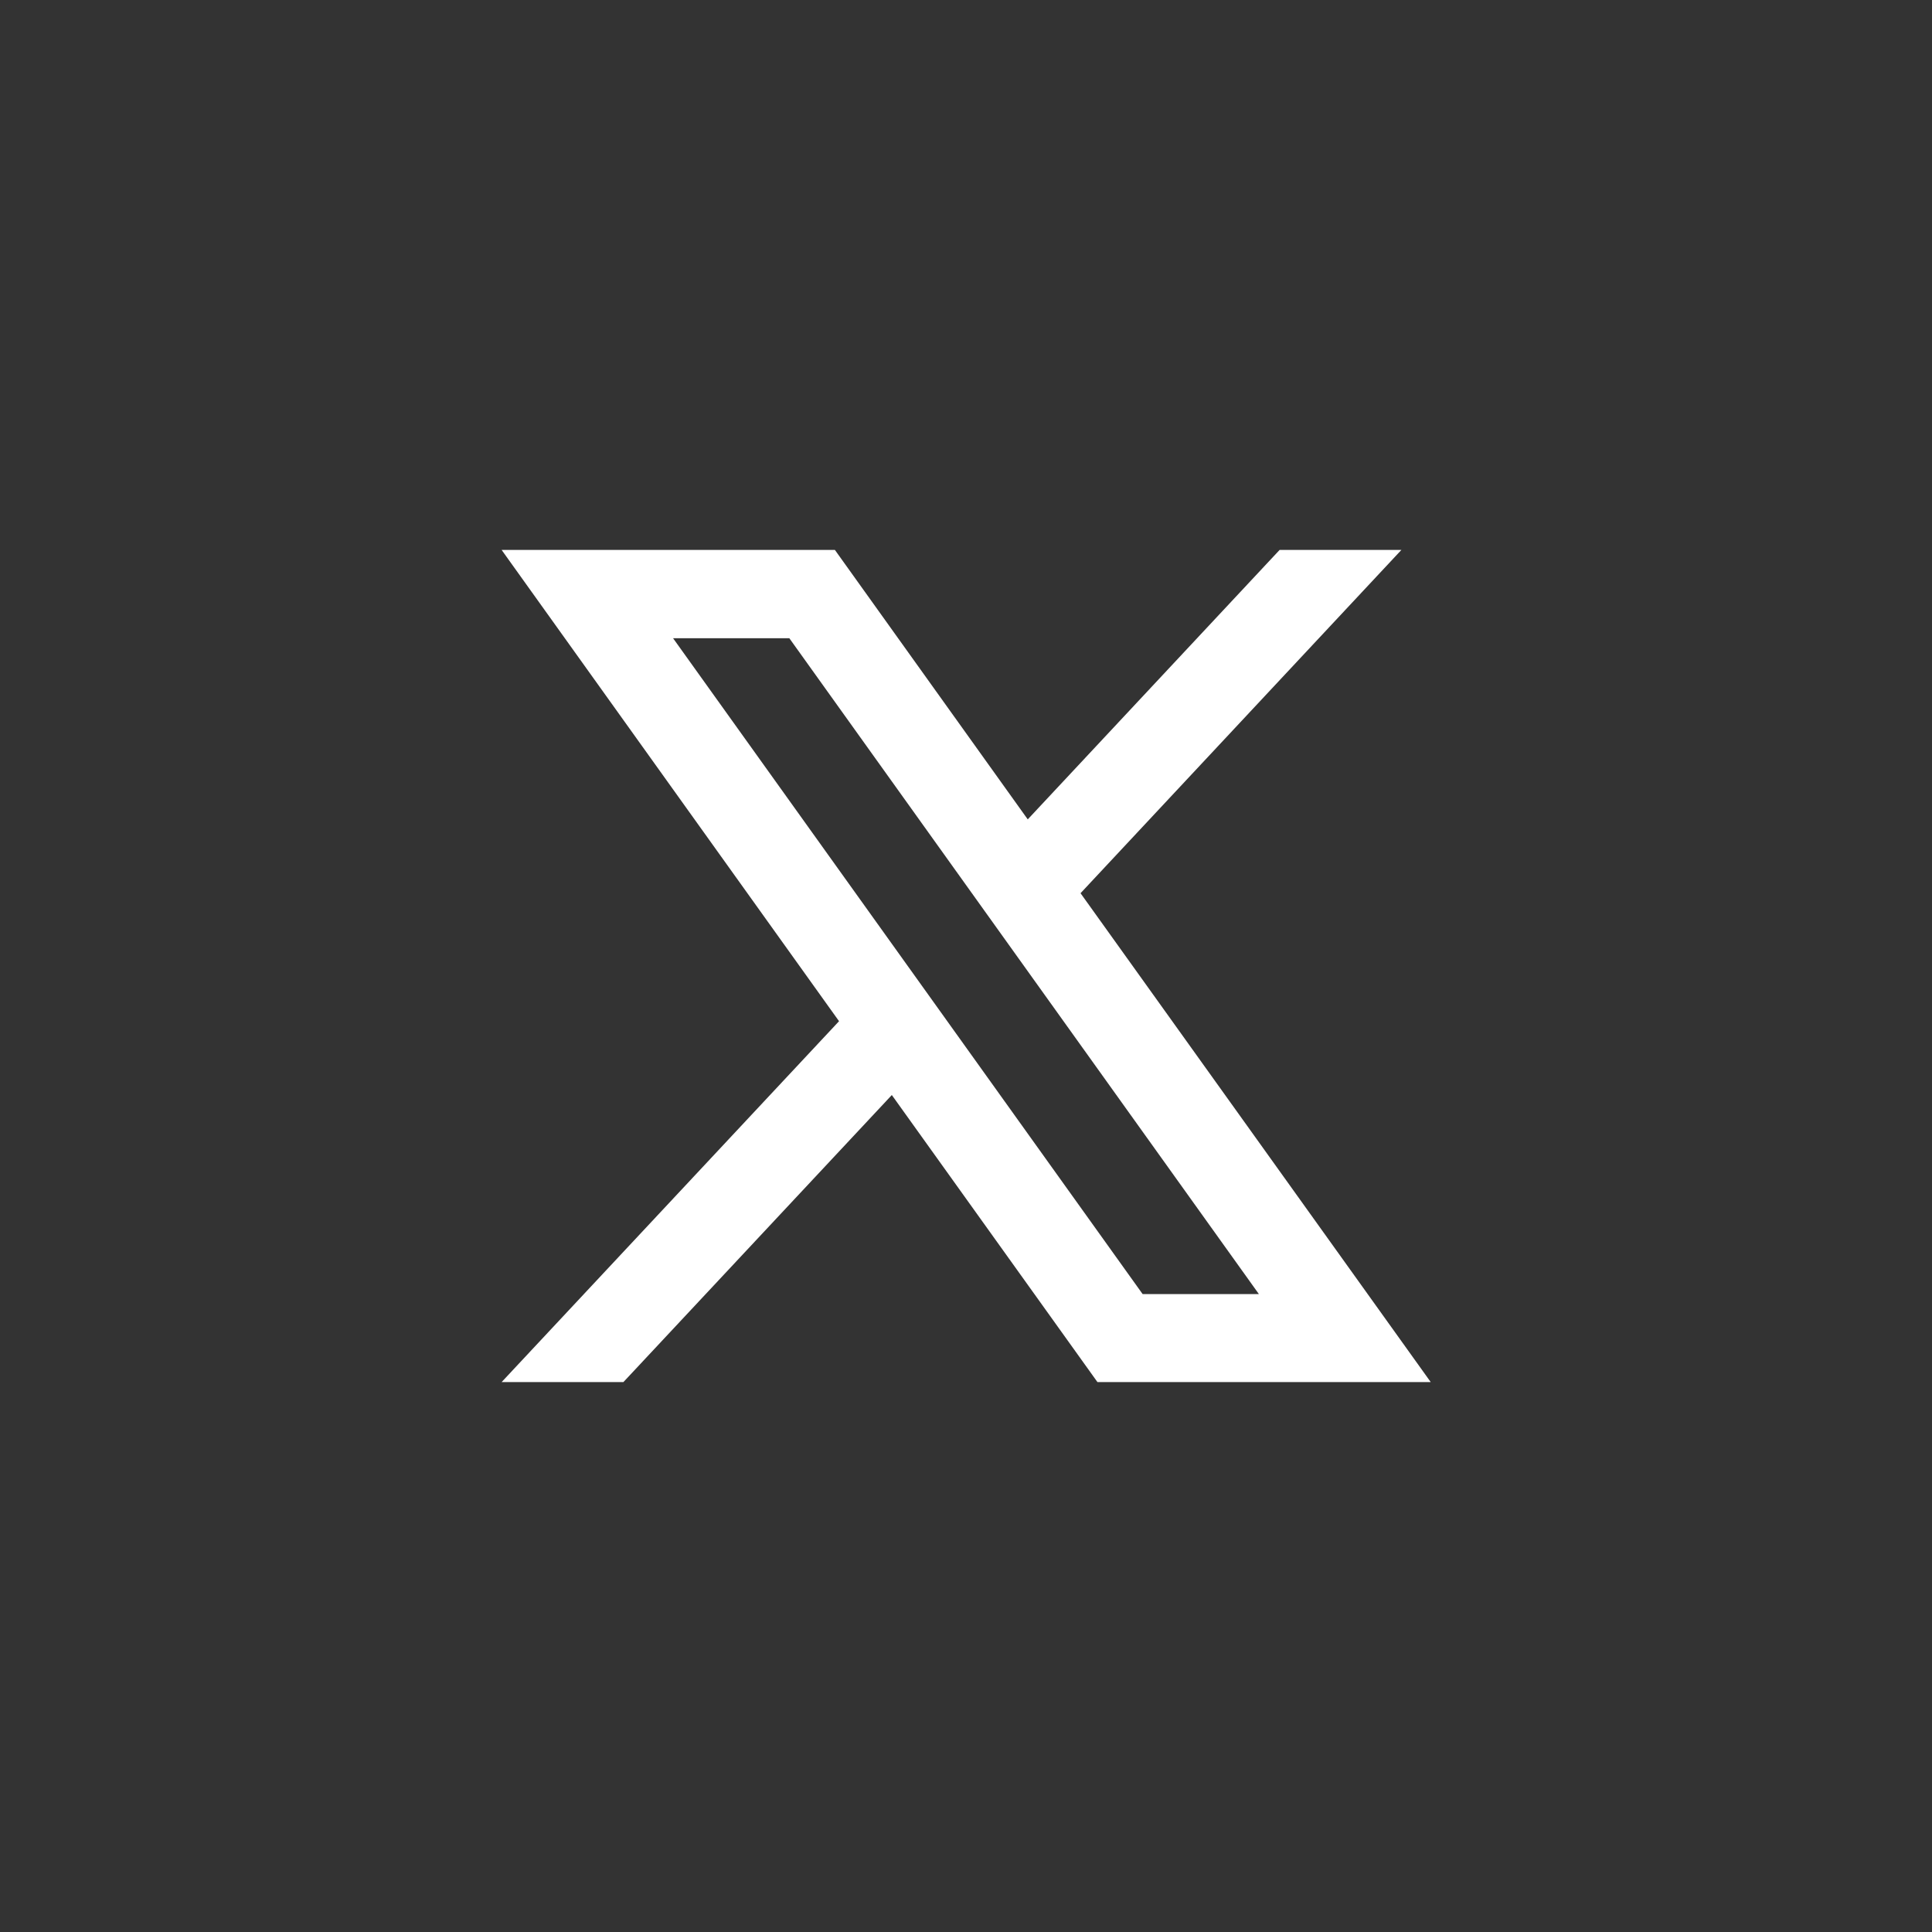 <svg xmlns="http://www.w3.org/2000/svg" viewBox="0 0 56 56"><rect x="0" y="0" width="56" height="56" fill="#333333" stroke="none"/><path d="M31.32 25.89l9.3-9.95h-3.53l-7.3 7.81-5.59-7.81h-9.66l9.78 13.66-9.78 10.46h3.53l7.78-8.32 5.96 8.32h9.66L31.32 25.89zM19.51 18.5h3.37l13.61 19.01h-3.37L19.51 18.5z" fill="#fff"/></svg>
